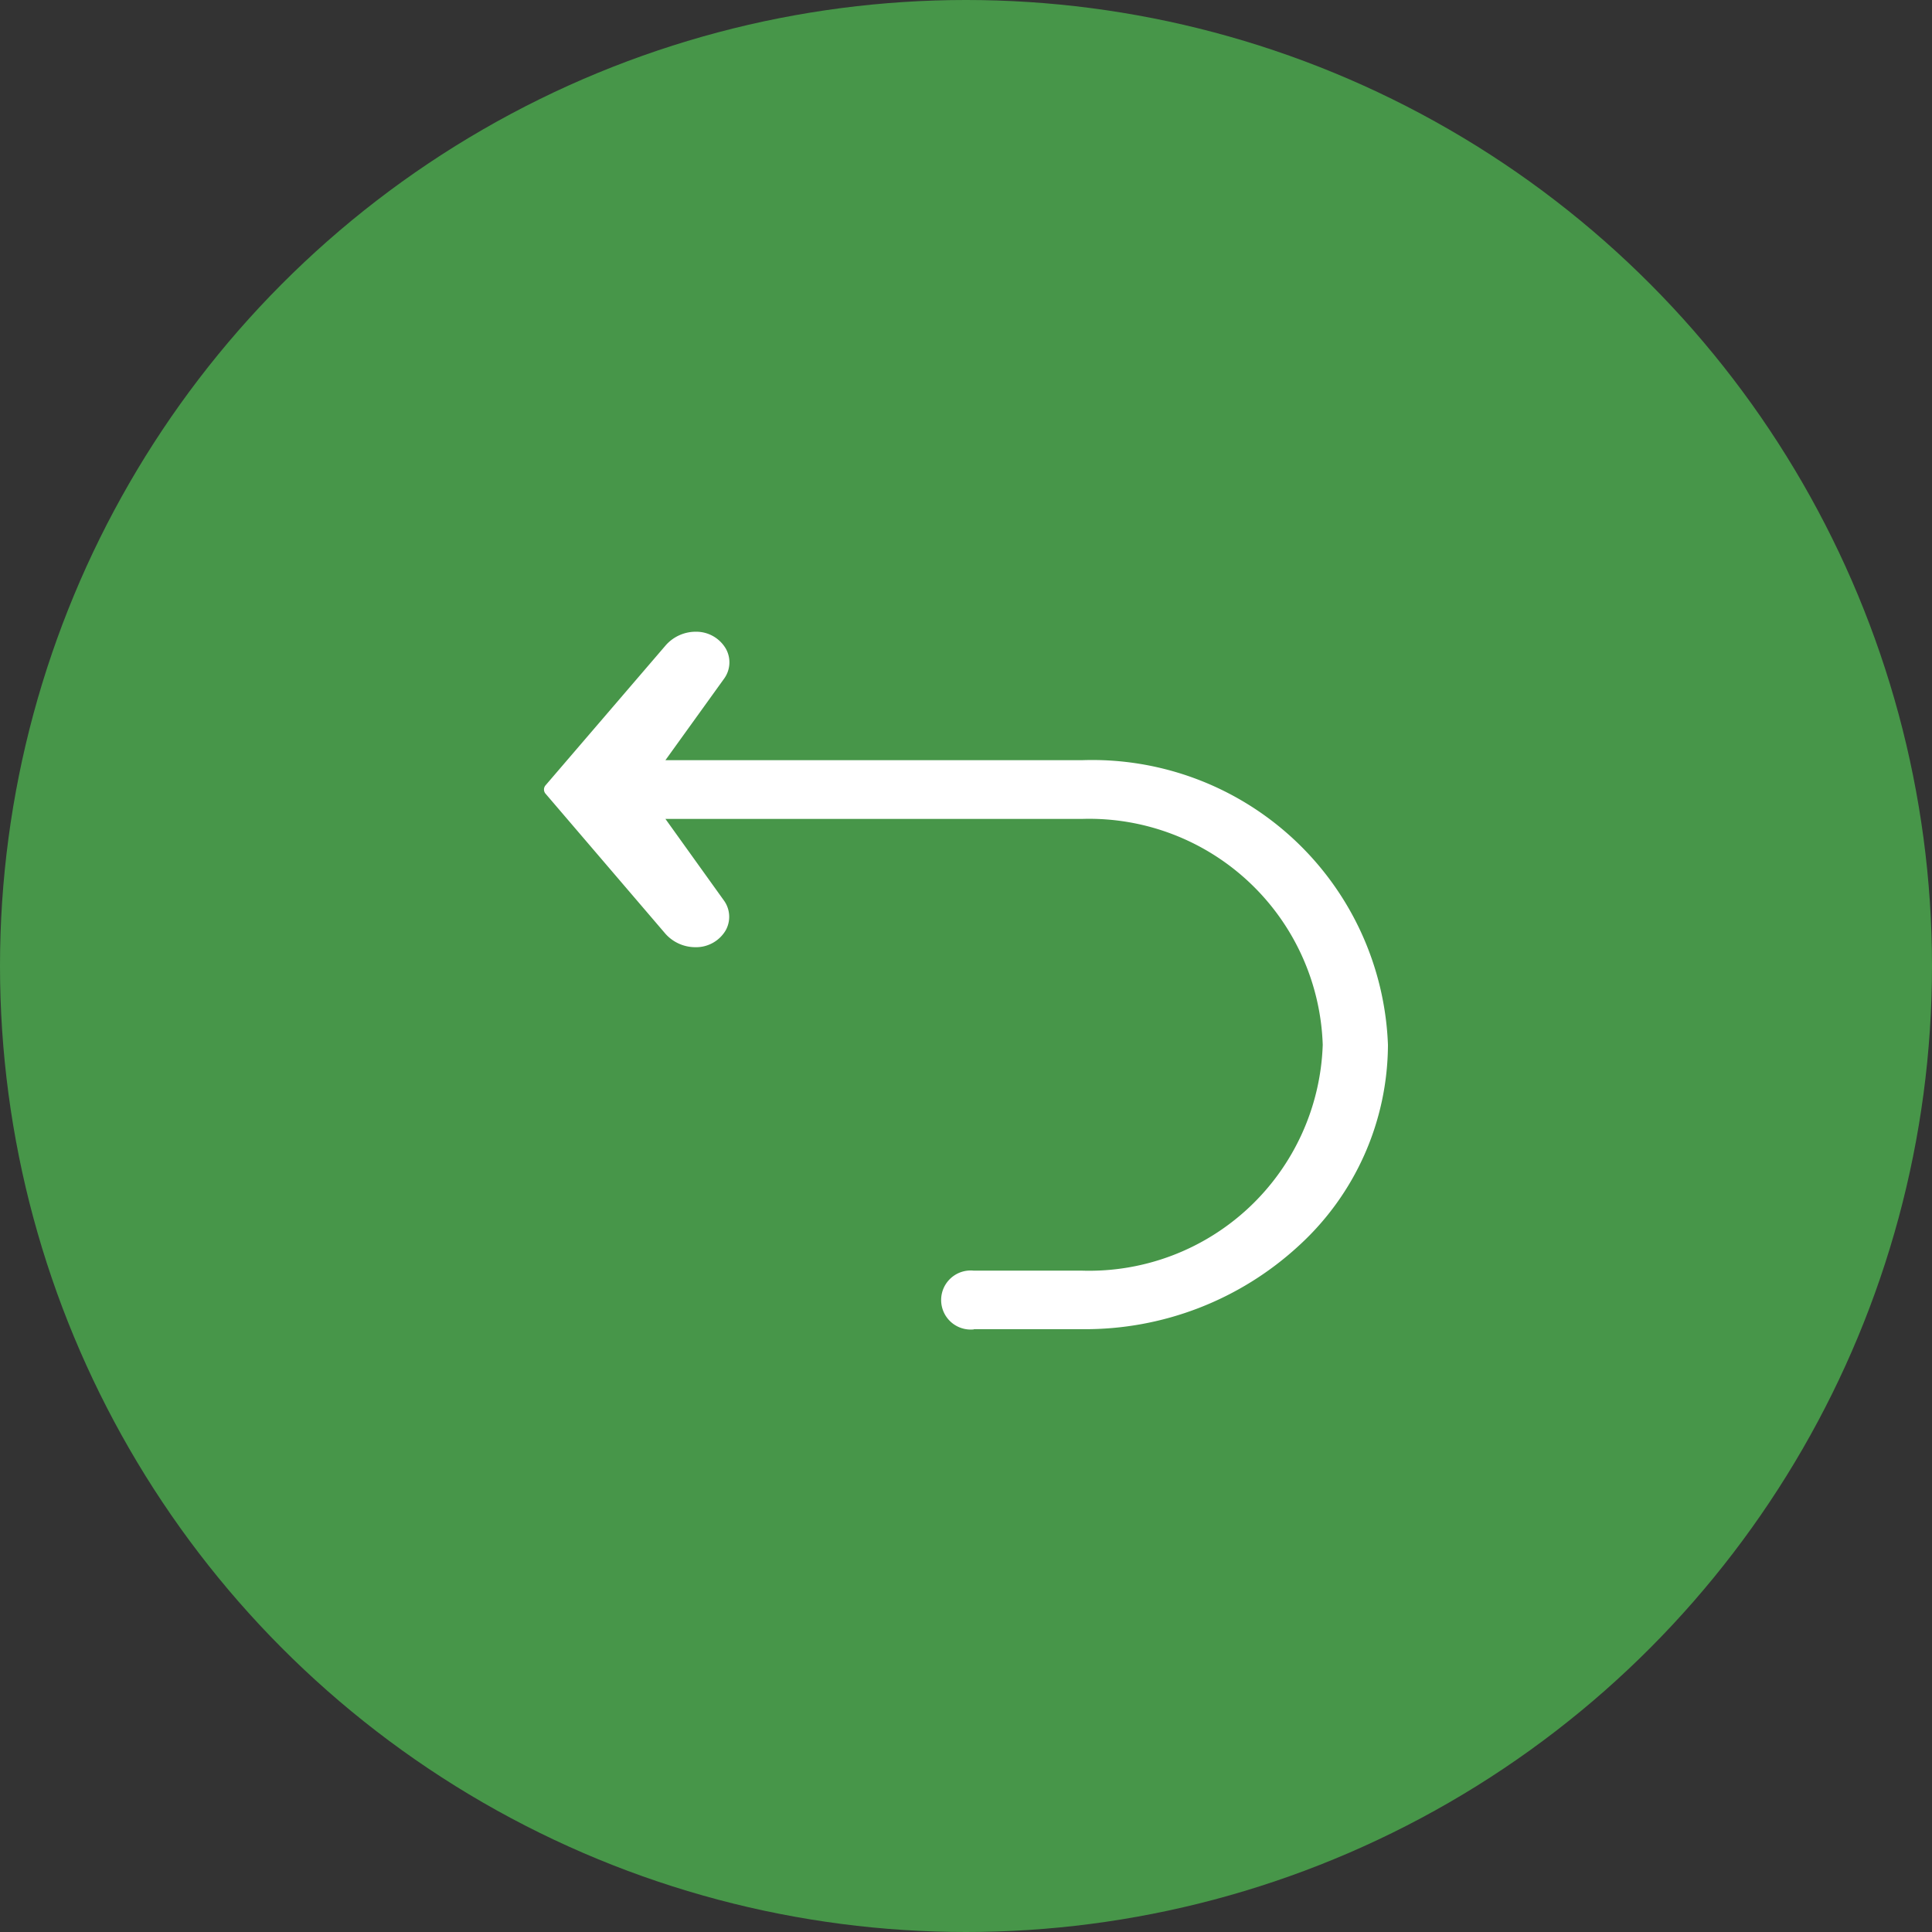 <svg xmlns="http://www.w3.org/2000/svg" width="45" height="45" viewBox="0 0 45 45">
  <rect x="0" y="0" width="45" height="45" fill="#333333" stroke="none"/>
  <g id="i-news-back" transform="translate(-1540 -251)">
    <circle id="Ellipse_1228" data-name="Ellipse 1228" cx="22.5" cy="22.5" r="22.5" transform="translate(1540 251)" fill="#479649"/>
    <g id="Arrow_Outline" data-name="Arrow Outline" transform="translate(1552.273 265.318)">
      <path id="Path_74396" data-name="Path 74396" d="M15.7,7.192H6.771l.906-1.259a1.047,1.047,0,0,0,.066-1.14A1.2,1.2,0,0,0,6.7,4.2h0a1.326,1.326,0,0,0-1.008.453L2.9,7.915a.549.549,0,0,0,0,.722l2.787,3.258a1.326,1.326,0,0,0,1.008.453h0a1.2,1.2,0,0,0,1.046-.589,1.047,1.047,0,0,0-.066-1.14L6.77,9.36H15.7a5.038,5.038,0,0,1,5.2,4.861,5.038,5.038,0,0,1-5.2,4.861H13.174a1.086,1.086,0,1,0,0,2.168H15.7a7.285,7.285,0,0,0,7.517-7.029A7.285,7.285,0,0,0,15.7,7.192Z" transform="translate(-2.764 -4.204)" fill="#fff"/>
      <path id="Path_74396_-_Outline" data-name="Path 74396 - Outline" d="M6.694,3.8h0A1.6,1.6,0,0,1,8.091,4.6,1.44,1.44,0,0,1,8,6.168l-.449.624H15.7a7.693,7.693,0,0,1,7.917,7.429,7.157,7.157,0,0,1-2.328,5.262A8.137,8.137,0,0,1,15.7,21.65H13.174a1.486,1.486,0,1,1,0-2.968H15.7a4.644,4.644,0,0,0,4.8-4.461A4.644,4.644,0,0,0,15.7,9.76H7.551l.45.625a1.44,1.44,0,0,1,.09,1.571,1.6,1.6,0,0,1-1.394.792,1.72,1.72,0,0,1-1.314-.593L2.6,8.9a.951.951,0,0,1,0-1.242L5.382,4.4A1.719,1.719,0,0,1,6.694,3.8Zm6.48,17.045H15.7A7.34,7.34,0,0,0,20.744,18.9a6.365,6.365,0,0,0,2.075-4.678A6.894,6.894,0,0,0,15.7,7.592H5.99L7.352,5.7a.649.649,0,0,0,.043-.709A.8.8,0,0,0,6.7,4.6h0a.933.933,0,0,0-.7.313L3.2,8.175a.149.149,0,0,0,0,.2L5.99,11.635a.933.933,0,0,0,.7.313.8.8,0,0,0,.7-.386.649.649,0,0,0-.042-.708L5.99,8.96H15.7a5.444,5.444,0,0,1,5.6,5.261,5.444,5.444,0,0,1-5.6,5.261H13.174a.688.688,0,1,0,0,1.368Z" transform="translate(-2.764 -4.204)" fill="#479649"/>
    </g>
  </g>
</svg>
